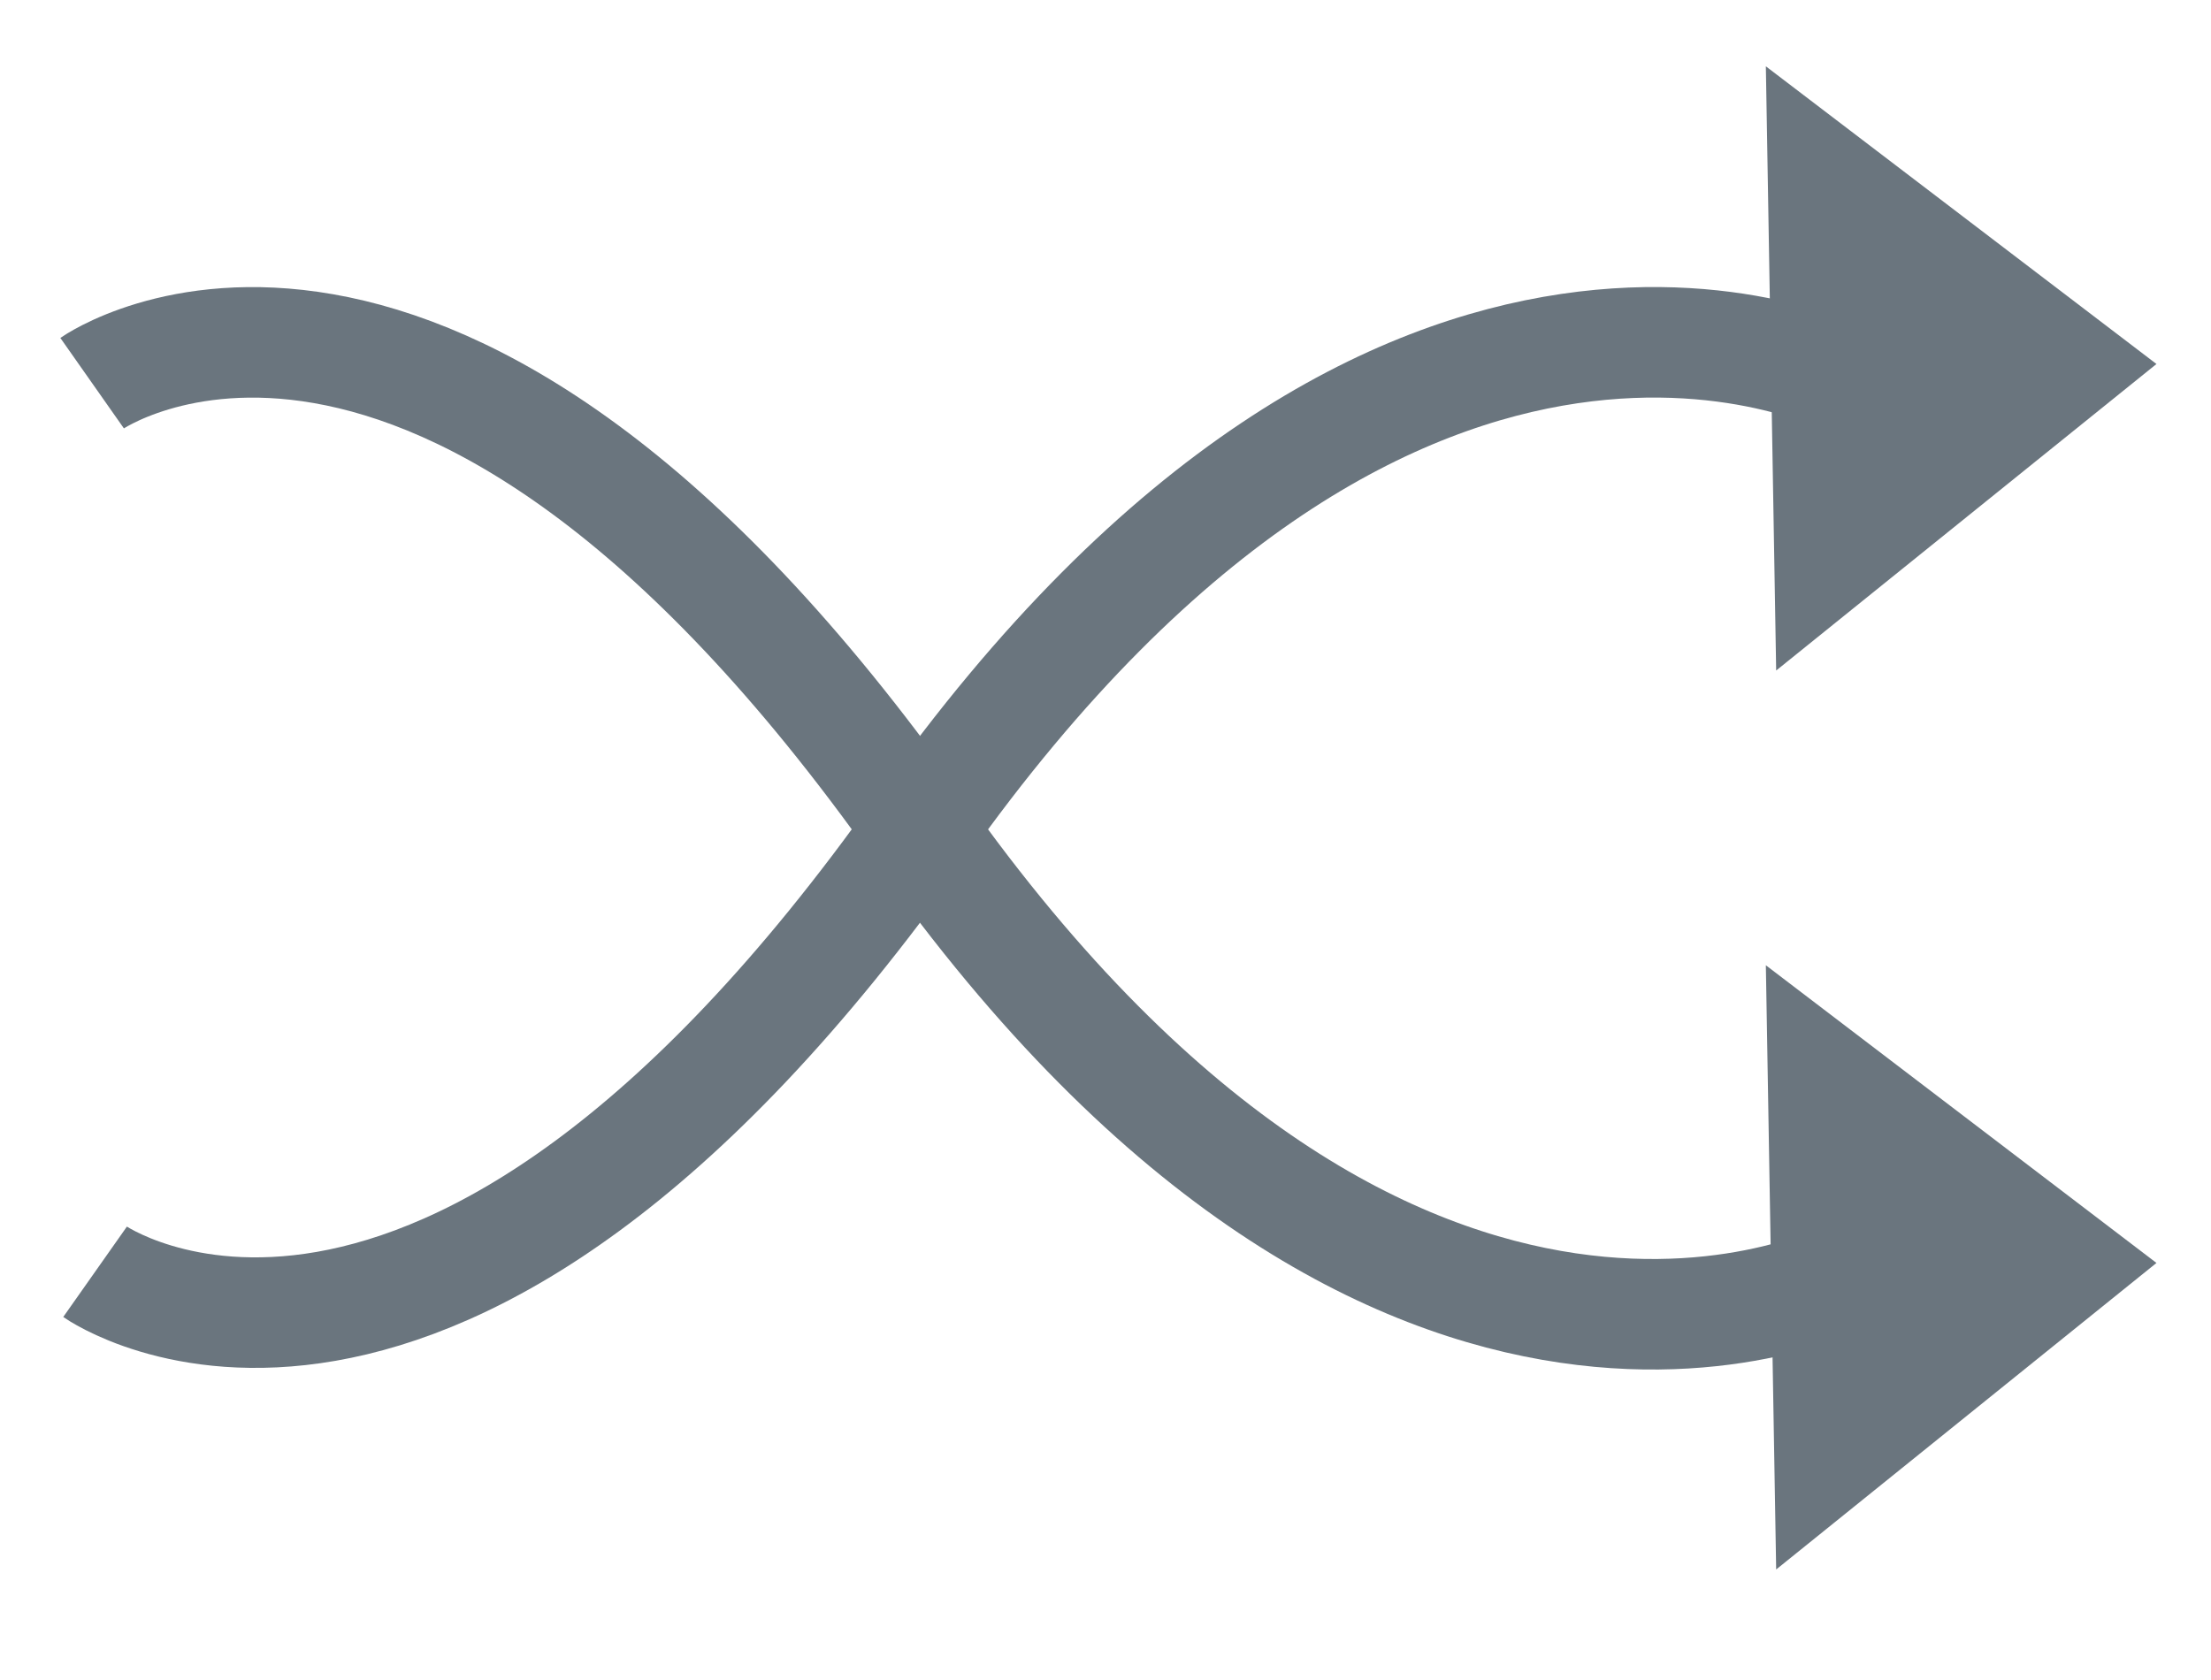 <?xml version="1.0" encoding="utf-8"?>
<!-- Generator: Adobe Illustrator 22.1.0, SVG Export Plug-In . SVG Version: 6.00 Build 0)  -->
<svg version="1.1" id="Layer_1" xmlns="http://www.w3.org/2000/svg" xmlns:xlink="http://www.w3.org/1999/xlink" x="0px" y="0px"
	 viewBox="0 0 300 228" style="enable-background:new 0 0 300 228;" xml:space="preserve">
<style type="text/css">
	.st0{fill:none;stroke:#6A757E;stroke-width:15;}
	.st1{fill:#6A757E;}
</style>
<path class="st0" d="M12.9,172.6c0,0,46.3,32.6,112.1-60.3S251.5,52,251.5,52"/>
<path class="st0" d="M12.5,52c0,0,46.4-32.6,112.2,60.4c65.8,93.1,126.7,60.4,126.7,60.4"/>
<path class="st1" d="M239.6,9l53,40.4L241,91L239.6,9z"/>
<path class="st1" d="M239.6,131l53,40.4L241,213L239.6,131z"/>
</svg>
